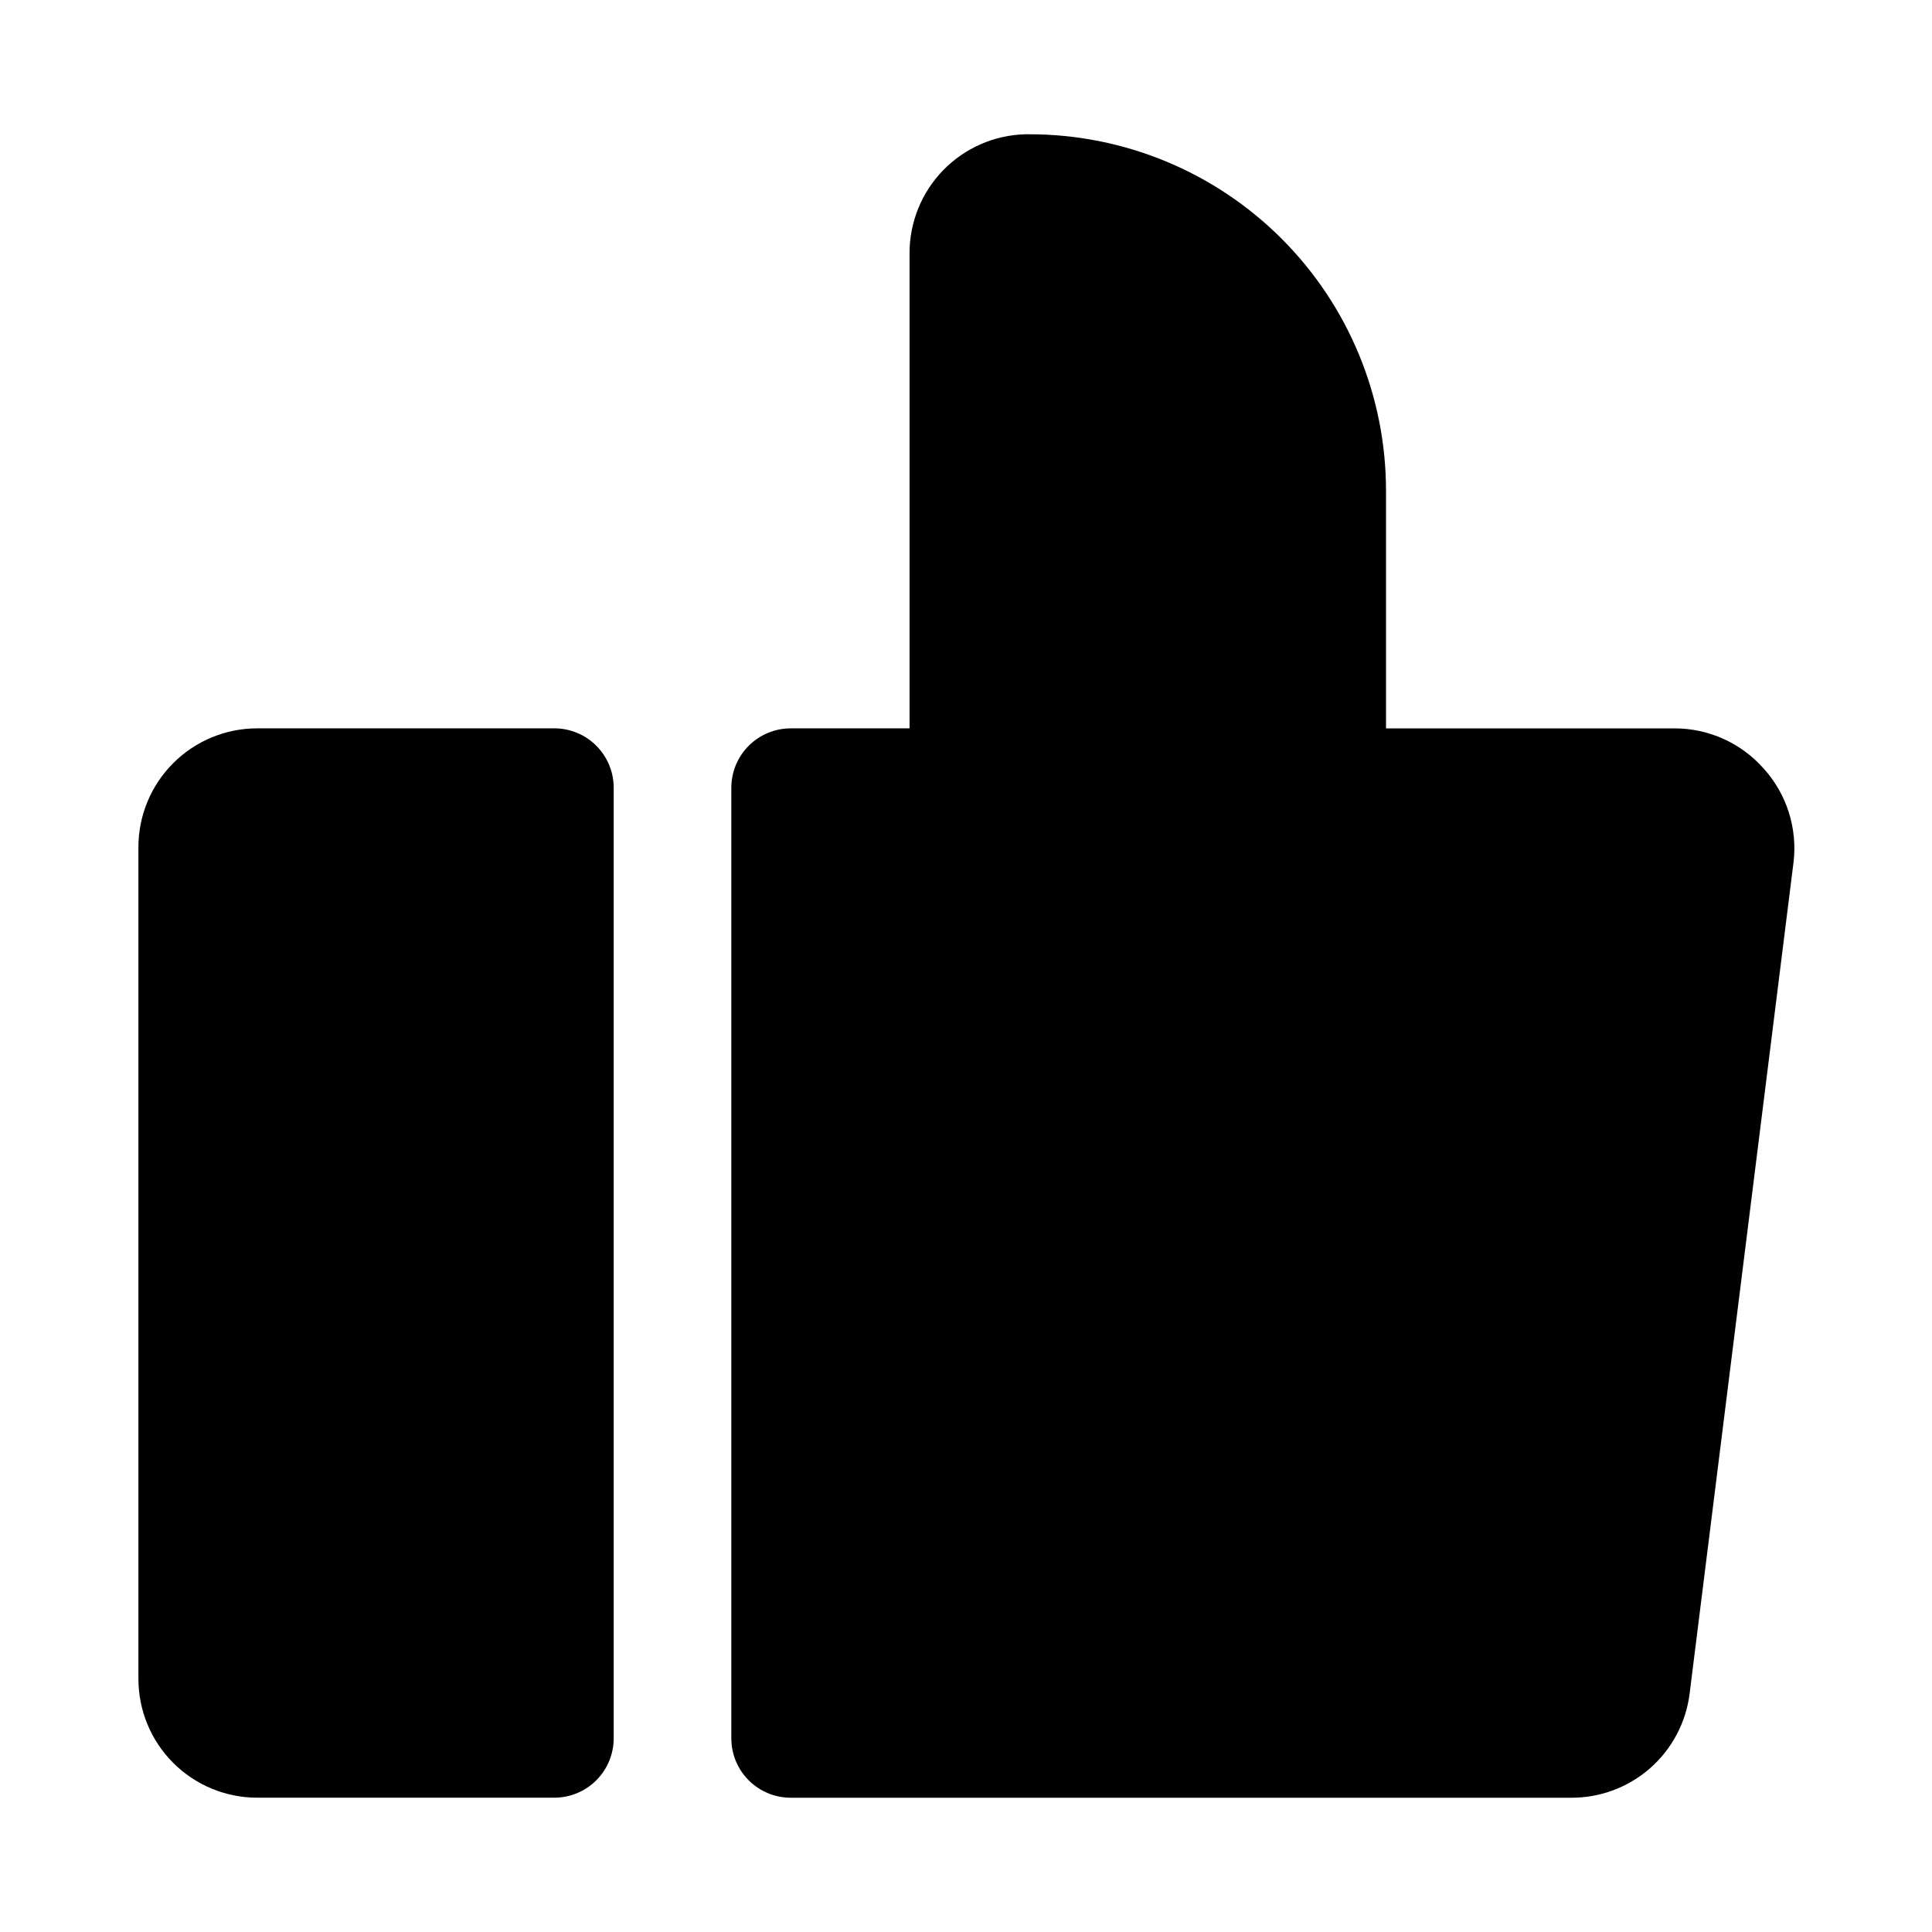 <?xml version="1.0" encoding="UTF-8"?>
<!-- The Best Svg Icon site in the world: iconSvg.co, Visit us! https://iconsvg.co -->
<svg fill="#000000" width="800px" height="800px" version="1.1" viewBox="144 144 512 512" xmlns="http://www.w3.org/2000/svg">
 <g>
  <path d="m290.89 337.02h-78.719c-8.352 0-16.359 3.316-22.266 9.223-5.906 5.902-9.223 13.914-9.223 22.266v220.41c0 8.352 3.316 16.363 9.223 22.266 5.906 5.906 13.914 9.223 22.266 9.223h78.719c4.176 0 8.184-1.656 11.133-4.609 2.953-2.953 4.613-6.957 4.613-11.133v-251.91c0-4.176-1.66-8.18-4.613-11.133-2.949-2.953-6.957-4.609-11.133-4.609z"/>
  <path d="m611.44 347.73c-5.969-6.793-14.57-10.691-23.617-10.703h-76.516v-62.977c0-25.055-9.953-49.082-27.668-66.797s-41.742-27.668-66.797-27.668h-1.102c-8.215 0.207-16.023 3.613-21.758 9.496s-8.945 13.773-8.941 21.992v125.95h-31.488c-4.176 0-8.18 1.656-11.133 4.609-2.953 2.953-4.613 6.957-4.613 11.133v251.91c0 4.176 1.66 8.18 4.613 11.133 2.953 2.953 6.957 4.609 11.133 4.609h206.72c7.711 0.062 15.176-2.711 20.98-7.789 5.805-5.078 9.543-12.109 10.508-19.762l27.551-220.42c1.051-8.988-1.816-17.992-7.871-24.719z"/>
 </g>
</svg>